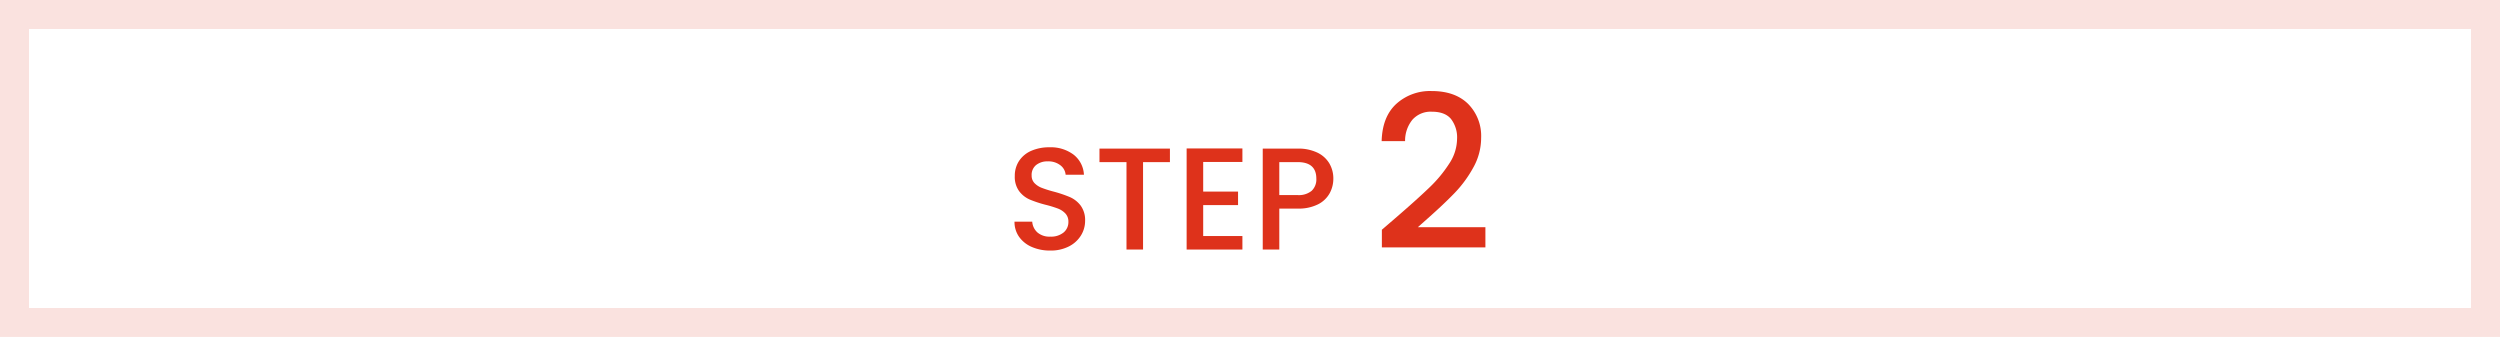 <svg id="レイヤー_1" data-name="レイヤー 1" xmlns="http://www.w3.org/2000/svg" viewBox="0 0 690 93"><defs><style>.cls-1{fill:#de321b;}.cls-2{fill:#fae2df;}</style></defs><path class="cls-1" d="M284.813,68.173a8.282,8.282,0,0,1-3.527-2.786,7.075,7.075,0,0,1-1.283-4.209h4.891a4.418,4.418,0,0,0,1.424,2.967,5.042,5.042,0,0,0,3.548,1.163,5.464,5.464,0,0,0,3.688-1.143,3.715,3.715,0,0,0,1.323-2.947,3.219,3.219,0,0,0-.822-2.285,5.498,5.498,0,0,0-2.045-1.363,30.952,30.952,0,0,0-3.388-1.042,31.66,31.66,0,0,1-4.43-1.463,7.313,7.313,0,0,1-2.906-2.305,6.661,6.661,0,0,1-1.203-4.169,7.412,7.412,0,0,1,1.203-4.21,7.68,7.68,0,0,1,3.367-2.766,12.233,12.233,0,0,1,5.012-.962,10.446,10.446,0,0,1,6.635,2.024A7.473,7.473,0,0,1,299.166,48.228h-5.051a3.66,3.66,0,0,0-1.443-2.606,5.336,5.336,0,0,0-3.488-1.083,4.949,4.949,0,0,0-3.207,1.002,3.491,3.491,0,0,0-1.243,2.886,2.928,2.928,0,0,0,.782,2.105,5.513,5.513,0,0,0,1.984,1.303,30.814,30.814,0,0,0,3.287,1.042,34.432,34.432,0,0,1,4.511,1.523,7.524,7.524,0,0,1,2.967,2.345,6.747,6.747,0,0,1,1.223,4.23,7.603,7.603,0,0,1-1.143,4.009,8.239,8.239,0,0,1-3.328,3.027,10.973,10.973,0,0,1-5.151,1.143A12.477,12.477,0,0,1,284.813,68.173Z"/><path class="cls-1" d="M322.899,41.012v3.728h-7.417V68.874h-4.57V44.74h-7.457V41.012Z"/><path class="cls-1" d="M332.08,44.7v8.178h9.622v3.729h-9.622v8.539H342.904v3.728H327.51V40.971H342.904V44.7Z"/><path class="cls-1" d="M366.998,53.319a7.507,7.507,0,0,1-3.207,3.067,11.902,11.902,0,0,1-5.652,1.183h-5.052V68.874H348.517V41.012h9.622a12.152,12.152,0,0,1,5.432,1.102,7.674,7.674,0,0,1,3.328,2.987,8.189,8.189,0,0,1,1.103,4.209A8.414,8.414,0,0,1,366.998,53.319Zm-4.971-.661a4.327,4.327,0,0,0,1.282-3.348q0-4.57-5.171-4.57h-5.052v9.101h5.052A5.573,5.573,0,0,0,362.027,52.658Z"/><path class="cls-1" d="M385.629,59.761q5.644-4.88,8.908-8.026a36.109,36.109,0,0,0,5.438-6.556,12.598,12.598,0,0,0,2.176-6.821,8.348,8.348,0,0,0-1.676-5.527q-1.676-1.998-5.263-1.999a6.735,6.735,0,0,0-5.38,2.205,9.171,9.171,0,0,0-2.028,5.909h-6.468q.176-6.703,4.027-10.261a13.866,13.866,0,0,1,9.79-3.557q6.409,0,10.025,3.528a12.544,12.544,0,0,1,3.616,9.408,16.702,16.702,0,0,1-2.146,8.144,32.847,32.847,0,0,1-5.115,6.997q-2.971,3.087-7.556,7.144l-2.646,2.352h18.64v5.586H381.396V63.406Z"/><path class="cls-2" d="M682,8V85H8V8H682m8-8H0V93H690V0Z"/></svg>